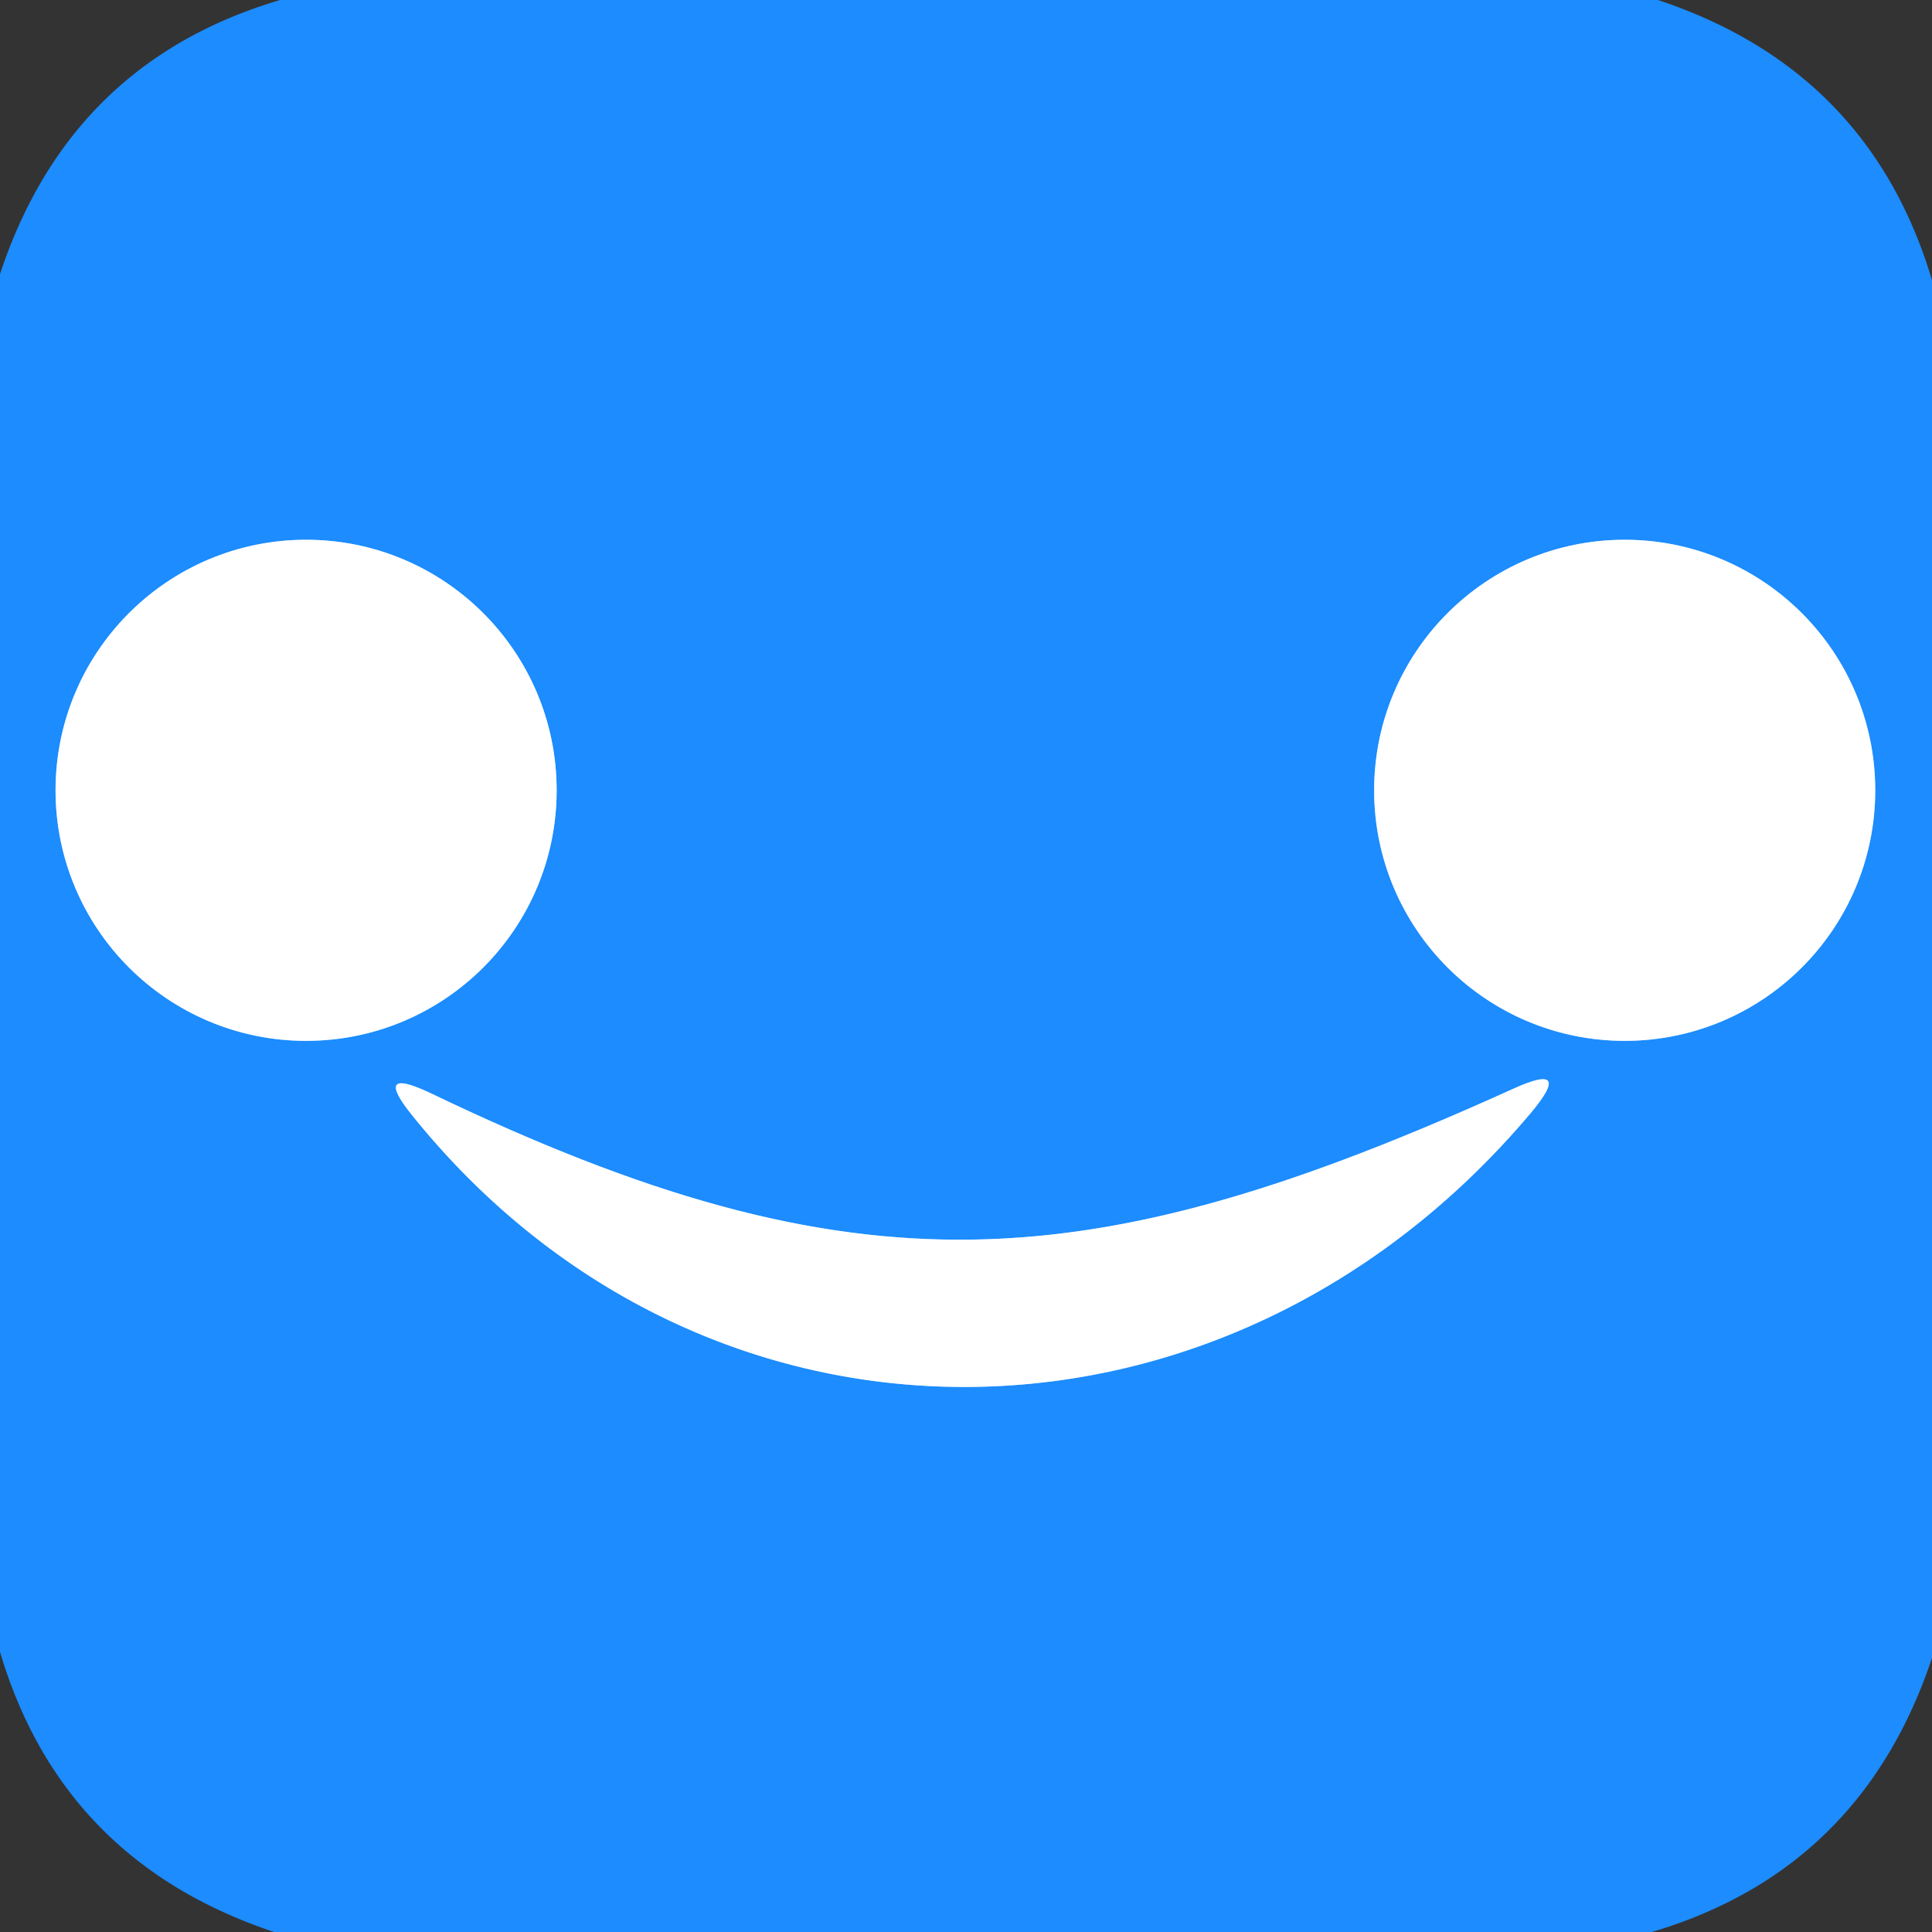 <?xml version="1.0" encoding="UTF-8" standalone="no"?>
<!DOCTYPE svg PUBLIC "-//W3C//DTD SVG 1.1//EN" "http://www.w3.org/Graphics/SVG/1.1/DTD/svg11.dtd">
<svg xmlns="http://www.w3.org/2000/svg" version="1.1" viewBox="0.00 0.00 32.00 32.00">
<rect x="0.00" y="0.00" width="32.00" height="32.00" fill="#333333" stroke="none"/>
<g stroke-width="2.00" fill="none" stroke-linecap="butt">
<path stroke="#8ec6ff" vector-effect="non-scaling-stroke" d="
  M 9.22 13.09
  A 4.15 4.15 0.0 0 0 5.07 8.94
  A 4.15 4.15 0.0 0 0 0.92 13.09
  A 4.15 4.15 0.0 0 0 5.07 17.24
  A 4.15 4.15 0.0 0 0 9.22 13.09"
/>
<path stroke="#8ec6ff" vector-effect="non-scaling-stroke" d="
  M 31.06 13.09
  A 4.15 4.15 0.0 0 0 26.91 8.94
  A 4.15 4.15 0.0 0 0 22.76 13.09
  A 4.15 4.15 0.0 0 0 26.91 17.24
  A 4.15 4.15 0.0 0 0 31.06 13.09"
/>
<path stroke="#8ec6ff" vector-effect="non-scaling-stroke" d="
  M 6.84 18.49
  C 11.69 24.50 20.28 24.45 25.35 18.44
  Q 26.08 17.57 25.05 18.04
  C 18.07 21.20 14.20 21.50 7.14 18.11
  Q 6.15 17.64 6.84 18.49"
/>
</g>
<path fill="#1c8cfe" d="
  M 4.64 0.00
  L 27.46 0.00
  Q 30.96 1.16 32.00 4.64
  L 32.00 27.46
  Q 30.83 30.97 27.36 32.00
  L 4.54 32.00
  Q 1.03 30.83 0.00 27.36
  L 0.00 4.54
  Q 1.16 1.03 4.64 0.00
  Z
  M 9.22 13.09
  A 4.15 4.15 0.0 0 0 5.07 8.94
  A 4.15 4.15 0.0 0 0 0.92 13.09
  A 4.15 4.15 0.0 0 0 5.07 17.24
  A 4.15 4.15 0.0 0 0 9.22 13.09
  Z
  M 31.06 13.09
  A 4.15 4.15 0.0 0 0 26.91 8.94
  A 4.15 4.15 0.0 0 0 22.76 13.09
  A 4.15 4.15 0.0 0 0 26.91 17.24
  A 4.15 4.15 0.0 0 0 31.06 13.09
  Z
  M 6.84 18.49
  C 11.69 24.50 20.28 24.45 25.35 18.44
  Q 26.08 17.57 25.05 18.04
  C 18.07 21.20 14.20 21.50 7.14 18.11
  Q 6.15 17.64 6.84 18.49
  Z"
/>
<circle fill="#ffffff" cx="5.07" cy="13.09" r="4.15"/>
<circle fill="#ffffff" cx="26.91" cy="13.09" r="4.15"/>
<path fill="#ffffff" d="
  M 25.35 18.44
  C 20.28 24.45 11.69 24.50 6.84 18.49
  Q 6.15 17.64 7.14 18.11
  C 14.20 21.50 18.07 21.20 25.05 18.04
  Q 26.08 17.57 25.35 18.44
  Z"
/>
</svg>
